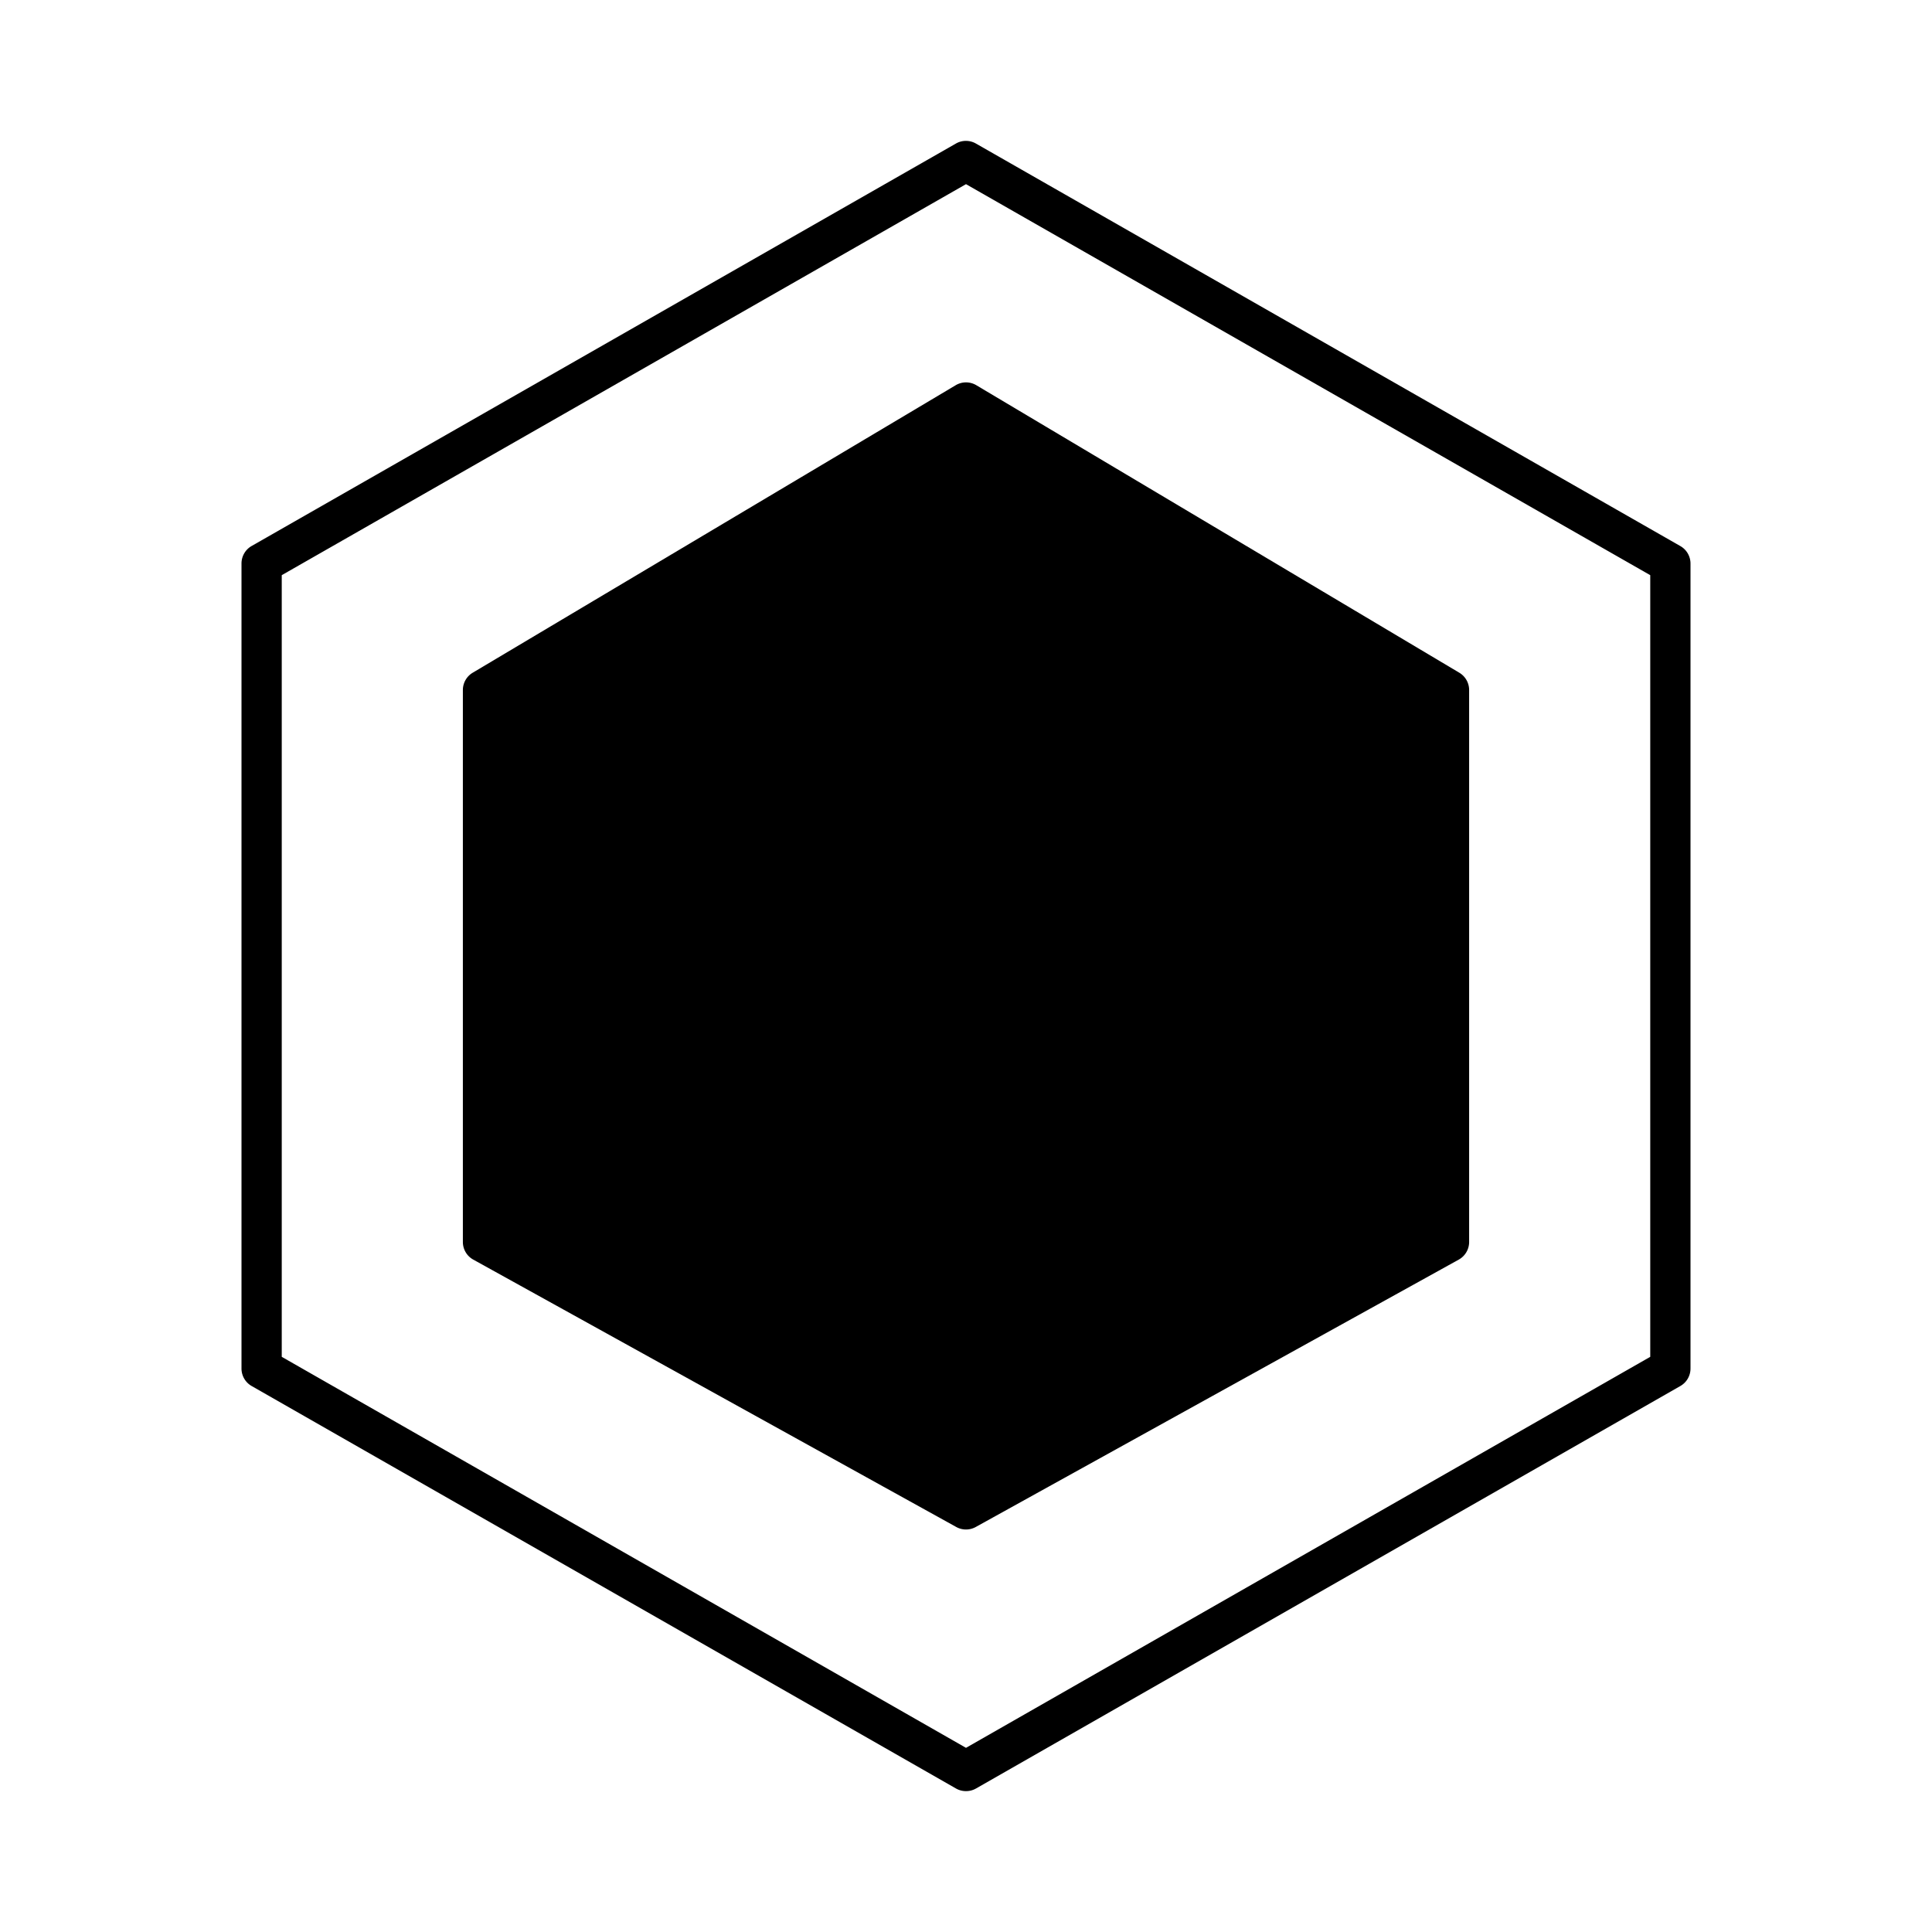 <svg xmlns="http://www.w3.org/2000/svg" viewBox="0 0 96 96"><g opacity="0"><rect width="96" height="96" fill="#fff"/></g><path d="M48,89a1,1,0,0,1-.5-.132l-35-20A1,1,0,0,1,12,68V28a1,1,0,0,1,.5-.868l35-20a1,1,0,0,1,.992,0l35,20A1,1,0,0,1,84,28V68a1,1,0,0,1-.5.868l-35,20A1,1,0,0,1,48,89ZM14,67.42,48,86.849,82,67.42V28.58L48,9.151,14,28.58Z"/><polygon points="24 34.286 24 61.714 48 75 72 61.714 72 34.286 48 20 24 34.286" class="sgmaincolor"/><path d="M48,76a1,1,0,0,1-.484-.125l-24-13.286A1,1,0,0,1,23,61.714V34.286a1,1,0,0,1,.489-.859l24-14.286a1,1,0,0,1,1.023,0l24,14.286a1,1,0,0,1,.488.859V61.714a1,1,0,0,1-.515.875l-24,13.286A1.007,1.007,0,0,1,48,76ZM25,61.124,48,73.857,71,61.124V34.854L48,21.164,25,34.854Z"/><path d="M56.658,39.247l-8-7a.927.927,0,0,0-.115-.066.866.866,0,0,0-.132-.088.632.632,0,0,0-.061-.022.826.826,0,0,0-.162-.037.951.951,0,0,0-.158-.028c-.01,0-.019-.006-.03-.006s-.019.006-.03.006a.97.97,0,0,0-.158.028.936.936,0,0,0-.163.037.6.6,0,0,0-.059.022.927.927,0,0,0-.133.088,1.1,1.1,0,0,0-.115.066l-8,7a1,1,0,1,0,1.316,1.506L47,35.2V62a1,1,0,0,0,2,0V35.2l6.342,5.549a1,1,0,0,0,1.316-1.506Z"/></svg>
